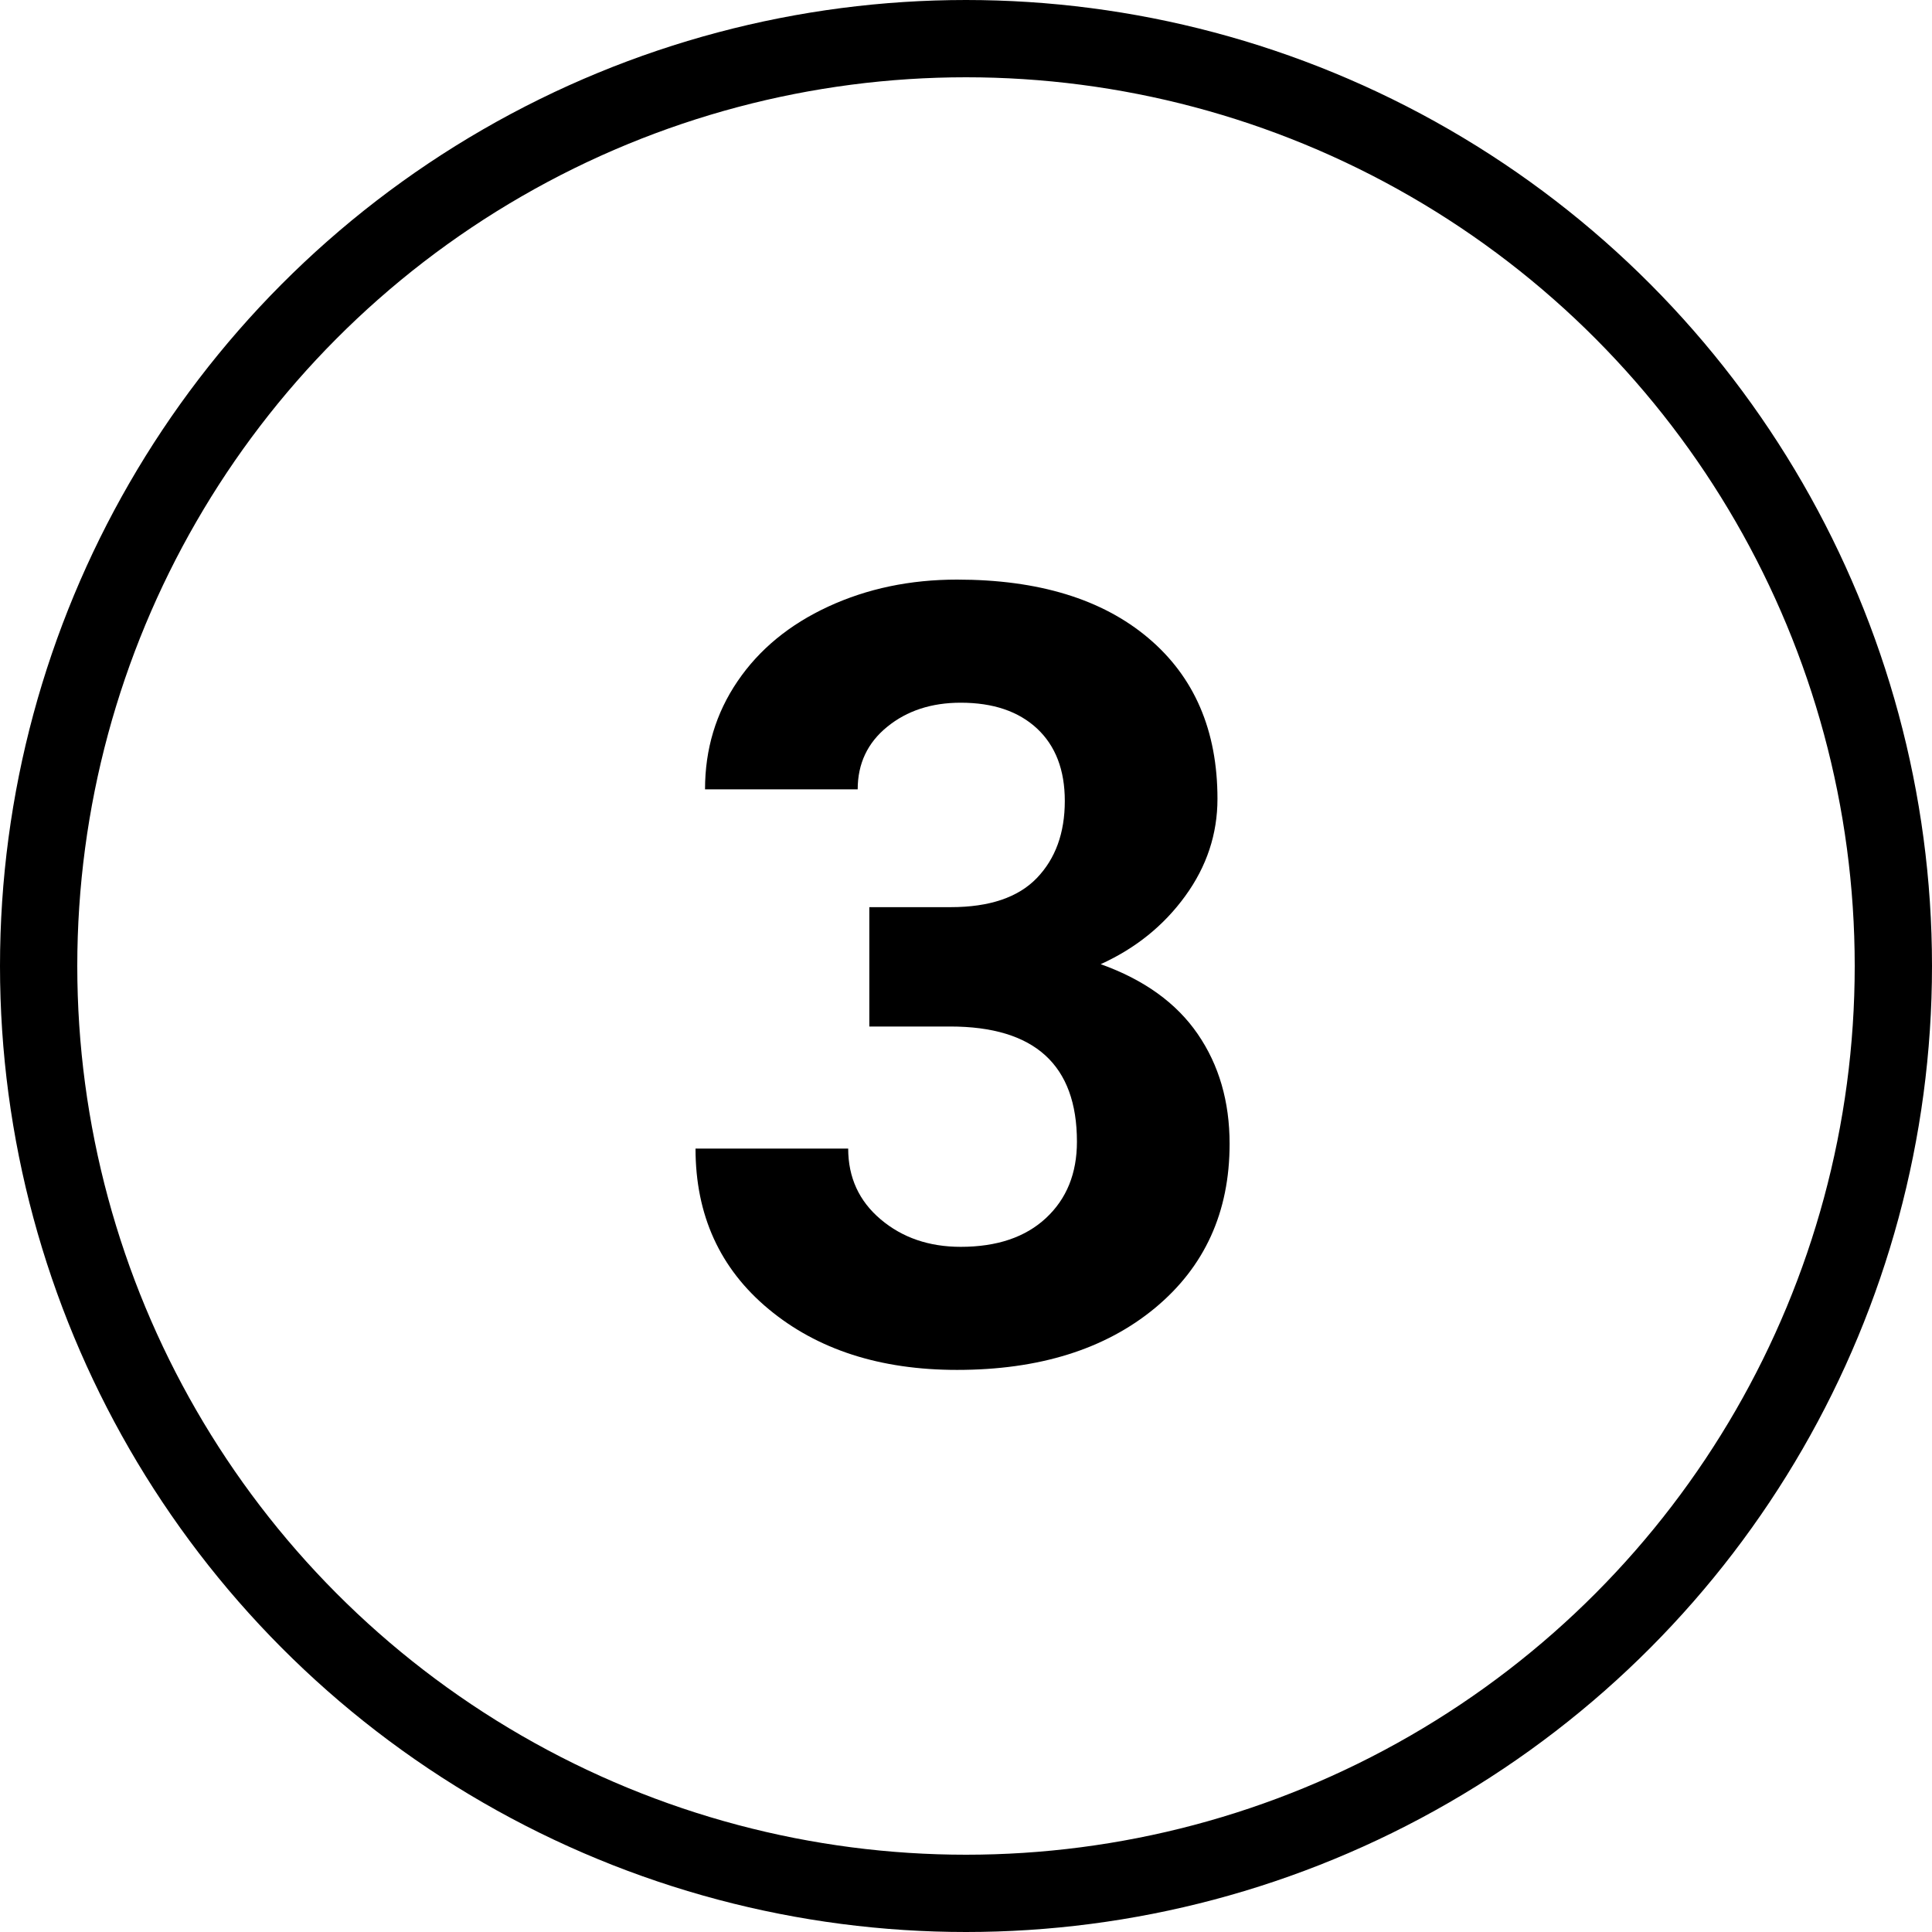 <?xml version="1.0" encoding="UTF-8"?>
<svg width="50px" height="50px" viewBox="0 0 50 50" version="1.1" xmlns="http://www.w3.org/2000/svg" xmlns:xlink="http://www.w3.org/1999/xlink">
    <!-- Generator: Sketch 60.1 (88133) - https://sketch.com -->
    <title>Group</title>
    <desc>Created with Sketch.</desc>
    <g id="Symbols" stroke="none" stroke-width="1" fill="none" fill-rule="evenodd">
        <g id="Icons/Numbers/3">
            <g id="Group">
                <g id="number" stroke="currentColor" stroke-width="2">
                    <g id="Number">
                        <circle id="Oval" cx="25" cy="25" r="24"></circle>
                    </g>
                </g>
                <path d="M24.768,35.453 C26.891,35.453 28.598,34.92 29.888,33.854 C31.177,32.787 31.822,31.37 31.822,29.602 C31.822,28.508 31.547,27.56 30.995,26.758 C30.444,25.956 29.607,25.354 28.486,24.953 C29.389,24.543 30.118,23.955 30.674,23.189 C31.23,22.424 31.508,21.585 31.508,20.674 C31.508,18.906 30.911,17.518 29.717,16.511 C28.523,15.504 26.873,15 24.768,15 C23.555,15 22.446,15.232 21.438,15.697 C20.431,16.162 19.647,16.807 19.087,17.632 C18.526,18.457 18.246,19.389 18.246,20.428 L18.246,20.428 L22.197,20.428 C22.197,19.762 22.452,19.222 22.963,18.808 C23.473,18.393 24.107,18.186 24.863,18.186 C25.702,18.186 26.36,18.409 26.839,18.855 C27.317,19.302 27.557,19.926 27.557,20.729 C27.557,21.558 27.315,22.223 26.832,22.725 C26.349,23.226 25.606,23.477 24.604,23.477 L24.604,23.477 L22.498,23.477 L22.498,26.566 L24.59,26.566 C26.777,26.566 27.871,27.56 27.871,29.547 C27.871,30.367 27.604,31.026 27.071,31.522 C26.538,32.019 25.802,32.268 24.863,32.268 C24.043,32.268 23.353,32.031 22.792,31.557 C22.231,31.083 21.951,30.472 21.951,29.725 L21.951,29.725 L18,29.725 C18,31.447 18.631,32.833 19.894,33.881 C21.156,34.929 22.781,35.453 24.768,35.453 Z" id="3" fill="currentColor" fill-rule="nonzero"></path>
            </g>
        </g>
    </g>
</svg>
